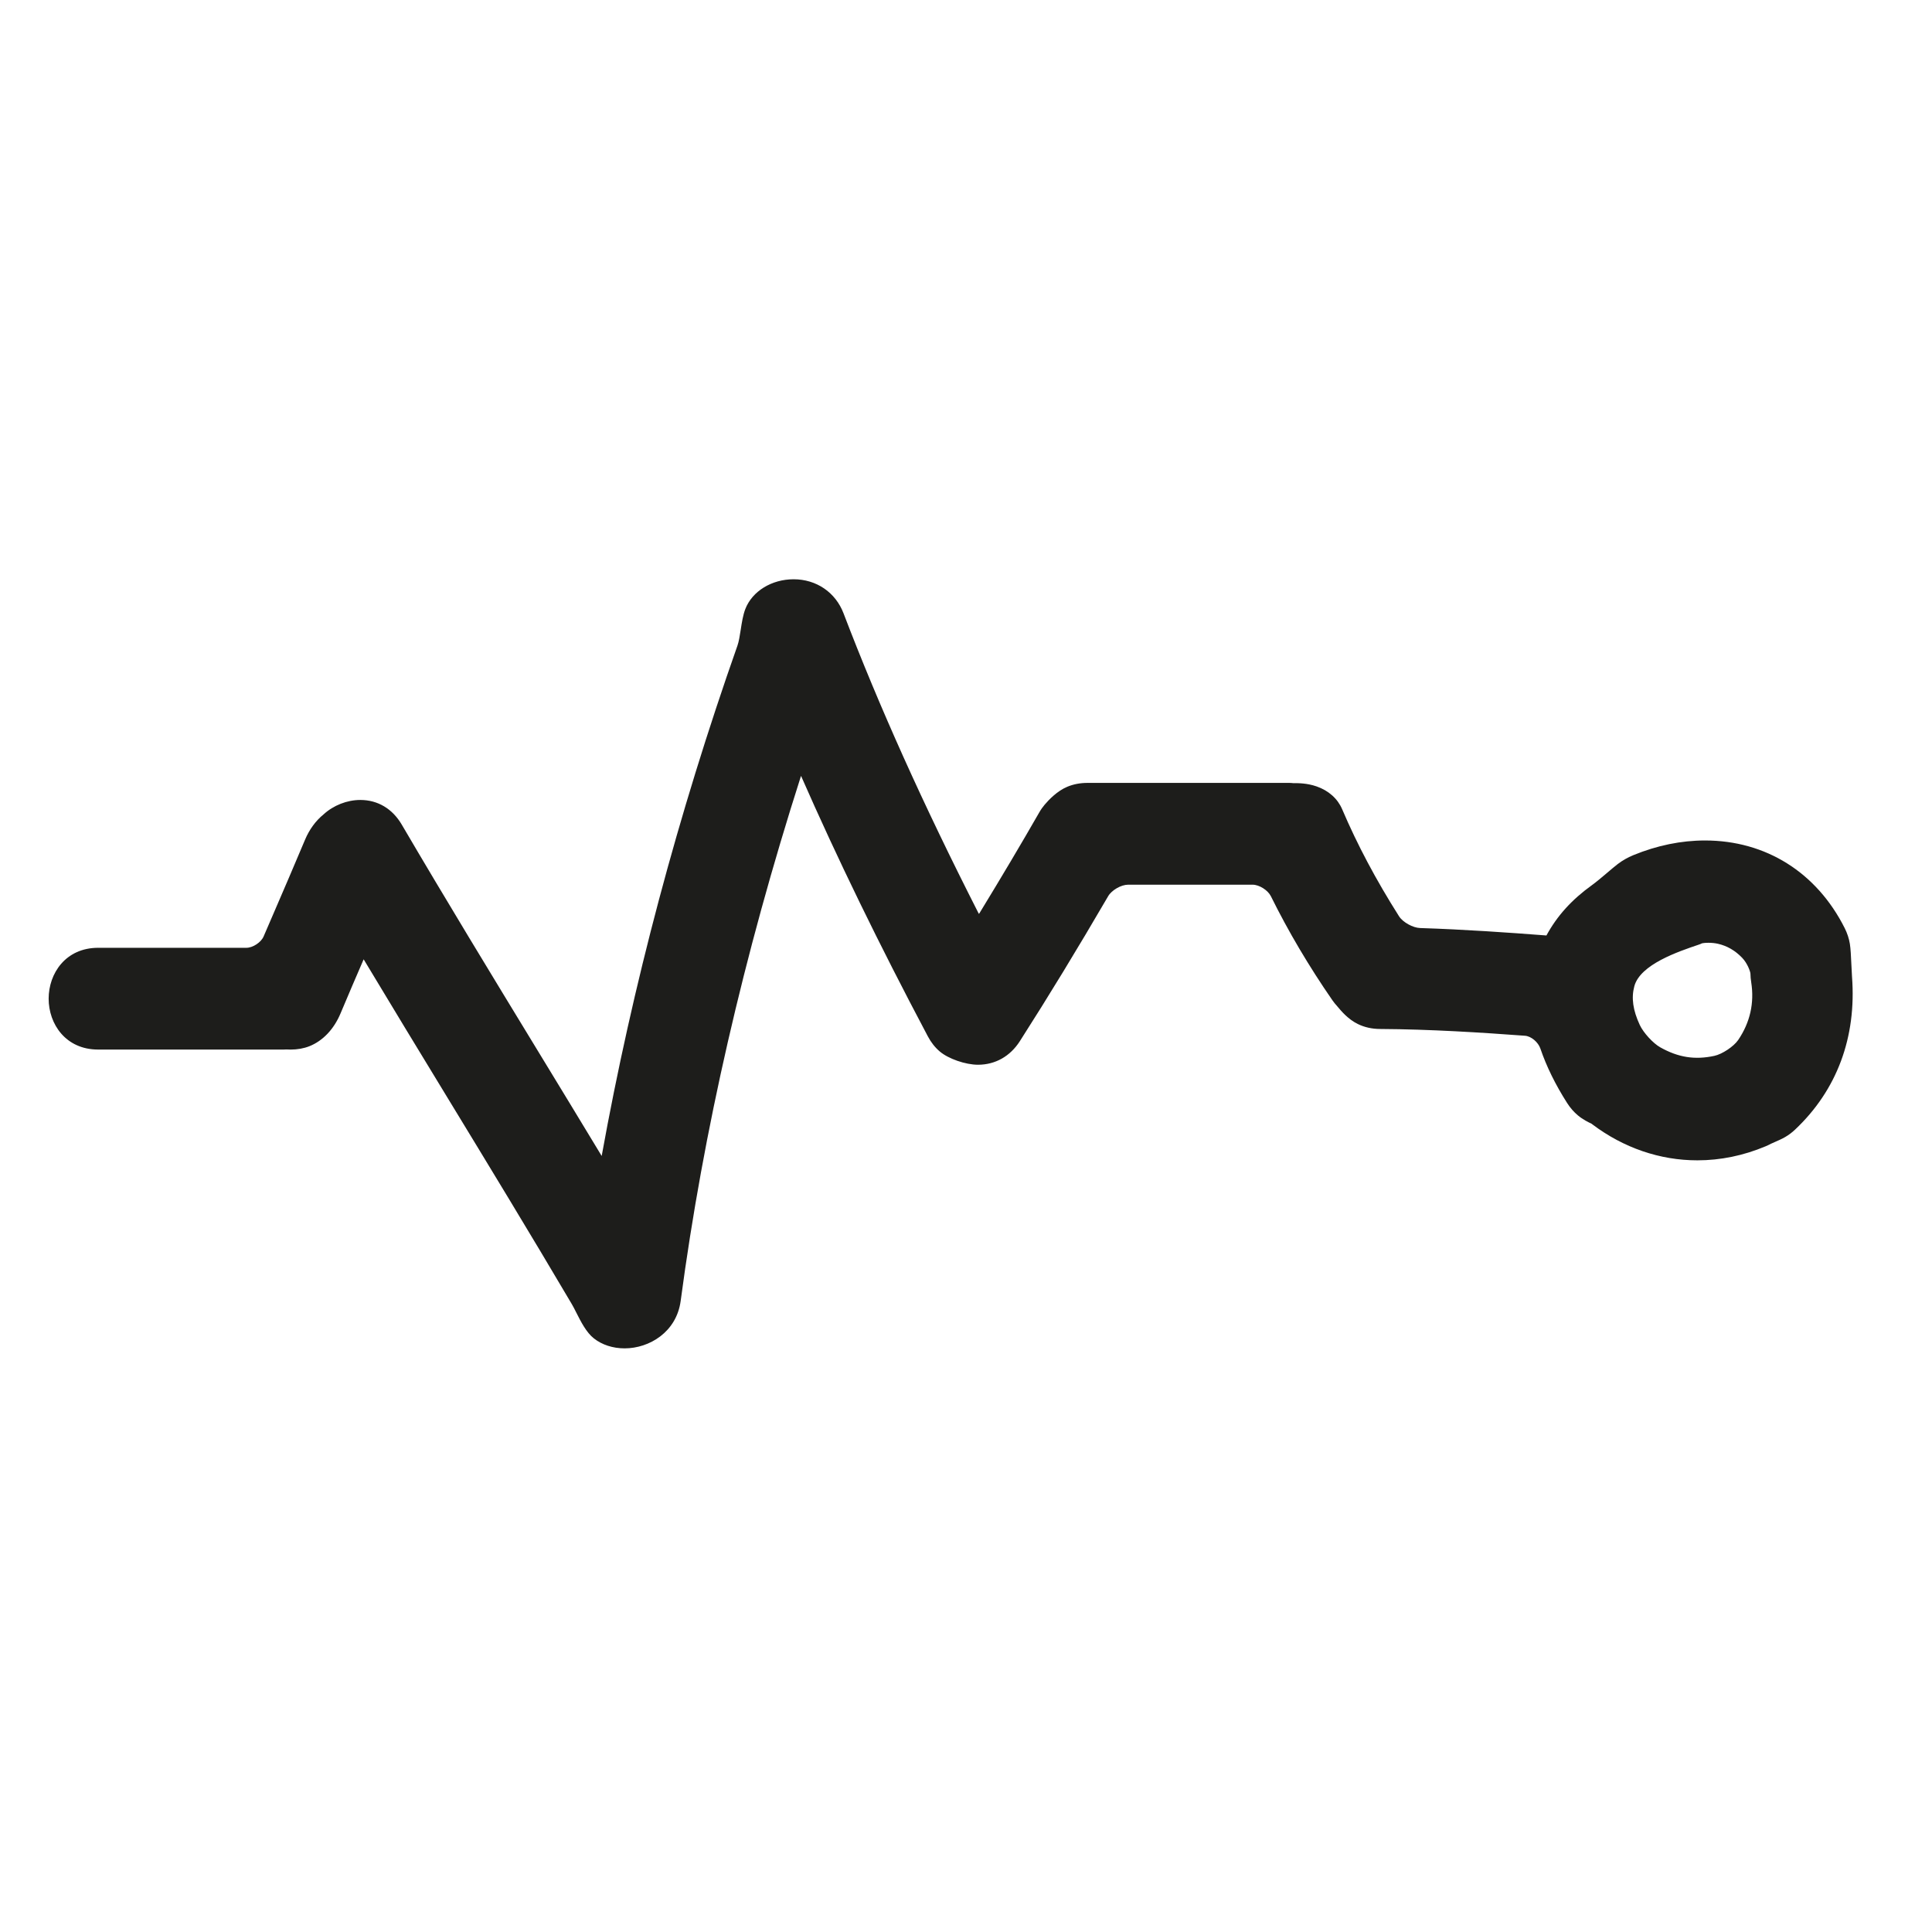 <?xml version="1.0" encoding="iso-8859-1"?>
<!-- Generator: Adobe Illustrator 17.0.2, SVG Export Plug-In . SVG Version: 6.00 Build 0)  -->
<!DOCTYPE svg PUBLIC "-//W3C//DTD SVG 1.1//EN" "http://www.w3.org/Graphics/SVG/1.1/DTD/svg11.dtd">
<svg version="1.1" id="Capa_1" xmlns="http://www.w3.org/2000/svg" xmlns:xlink="http://www.w3.org/1999/xlink" x="0px" y="0px"
	 width="100px" height="100px" viewBox="0 0 100 100" style="enable-background:new 0 0 100 100;" xml:space="preserve">
<g>
	<path style="fill:#1D1D1B;" d="M95.826,49.903c-0.018-0.402-0.037-0.801-0.078-1.053c-0.045-0.275-0.135-0.547-0.266-0.809
		c-1.45-2.884-4.085-4.538-7.231-4.538c-1.232,0-2.479,0.255-3.708,0.759c-0.295,0.121-0.567,0.276-0.809,0.461
		c-0.15,0.116-0.341,0.276-0.543,0.449c-0.268,0.227-0.56,0.475-0.805,0.652c-1.026,0.739-1.79,1.576-2.343,2.596
		c-0.012-0.001-0.025-0.002-0.038-0.003c-1.931-0.148-4.214-0.309-6.499-0.382c-0.377-0.011-0.897-0.301-1.092-0.608
		c-1.195-1.886-2.158-3.7-2.946-5.545c-0.232-0.543-0.7-0.961-1.317-1.176c-0.492-0.172-0.969-0.174-1.204-0.169
		c-0.067-0.008-0.136-0.014-0.208-0.014H56.284c-0.376,0-0.729,0.068-1.047,0.202c-0.516,0.216-0.952,0.673-1.166,0.926
		c-0.099,0.117-0.192,0.247-0.276,0.394c-0.92,1.604-1.929,3.305-3.084,5.198c-0.016,0.026-0.031,0.046-0.039,0.062
		c-0.012-0.016-0.024-0.037-0.038-0.064c-2.852-5.608-5.132-10.677-6.973-15.496c-0.416-1.087-1.406-1.762-2.585-1.762
		c-1.138,0-2.143,0.62-2.499,1.542c-0.12,0.309-0.18,0.697-0.238,1.073c-0.047,0.3-0.095,0.61-0.166,0.811
		c-3.075,8.729-5.44,17.617-7.03,26.424c-1.12-1.854-2.247-3.705-3.374-5.555c-2.308-3.789-4.694-7.707-6.975-11.597
		c-0.482-0.822-1.243-1.275-2.143-1.275c-0.691,0-1.393,0.279-1.904,0.747c-0.406,0.33-0.737,0.783-0.958,1.311
		c-0.548,1.307-1.11,2.608-1.671,3.909l-0.473,1.096c-0.132,0.309-0.559,0.589-0.894,0.589H5.081c-1.683,0-2.563,1.325-2.563,2.634
		c0,1.308,0.88,2.633,2.563,2.633h9.601c0.056,0,0.107-0.004,0.138-0.006c0.053,0.003,0.128,0.007,0.221,0.007
		c0.354,0,0.681-0.059,0.971-0.173c0.698-0.277,1.272-0.881,1.615-1.701c0.393-0.936,0.792-1.867,1.196-2.798
		c1.424,2.373,2.863,4.736,4.302,7.101c2.138,3.513,4.349,7.144,6.472,10.746c0.073,0.122,0.148,0.272,0.229,0.433
		c0.244,0.482,0.521,1.029,0.907,1.336c0.421,0.336,0.988,0.521,1.597,0.521c1.28,0,2.688-0.845,2.902-2.459
		c1.167-8.763,3.262-17.902,6.229-27.173c1.886,4.295,4.035,8.709,6.565,13.484c0.165,0.312,0.372,0.574,0.616,0.781
		c0.445,0.379,1.333,0.687,1.981,0.687c0.893-0.001,1.661-0.435,2.164-1.219c1.48-2.313,2.977-4.77,4.574-7.509
		c0.181-0.31,0.67-0.591,1.027-0.591h6.451c0.339,0,0.788,0.285,0.942,0.597c0.903,1.824,1.974,3.636,3.183,5.383
		c0.072,0.104,0.148,0.198,0.28,0.346c0.172,0.206,0.529,0.635,1.028,0.881c0.345,0.171,0.735,0.259,1.157,0.261
		c2.618,0.014,5.264,0.185,7.507,0.351c0.316,0.023,0.681,0.329,0.796,0.668c0.313,0.92,0.778,1.866,1.382,2.813
		c0.16,0.251,0.35,0.468,0.563,0.645c0.255,0.212,0.525,0.344,0.708,0.431l0.042,0.034c1.615,1.215,3.493,1.857,5.428,1.857
		c1.199,0,2.39-0.245,3.537-0.728c0.096-0.04,0.188-0.085,0.279-0.133c0.04-0.021,0.104-0.048,0.179-0.08
		c0.166-0.072,0.374-0.163,0.549-0.264c0.183-0.106,0.354-0.235,0.51-0.382c2.169-2.043,3.189-4.78,2.951-7.914
		C95.846,50.357,95.836,50.129,95.826,49.903z M84.874,53.051c-0.354-0.762-0.444-1.398-0.282-2.002
		c0.304-1.129,2.255-1.79,3.354-2.161c0.069-0.023,0.133-0.051,0.148-0.062c0.023-0.006,0.147-0.028,0.339-0.028
		c0.17,0,0.339,0.018,0.489,0.052c0.476,0.109,0.884,0.346,1.249,0.723c0.278,0.288,0.423,0.711,0.431,0.82
		c0.003,0.148,0.016,0.298,0.04,0.448c0.169,1.076-0.058,2.082-0.674,2.989c-0.227,0.334-0.827,0.734-1.233,0.821
		c-1.007,0.218-1.868,0.083-2.798-0.44C85.565,54.004,85.059,53.451,84.874,53.051z"/>
</g>
</svg>
